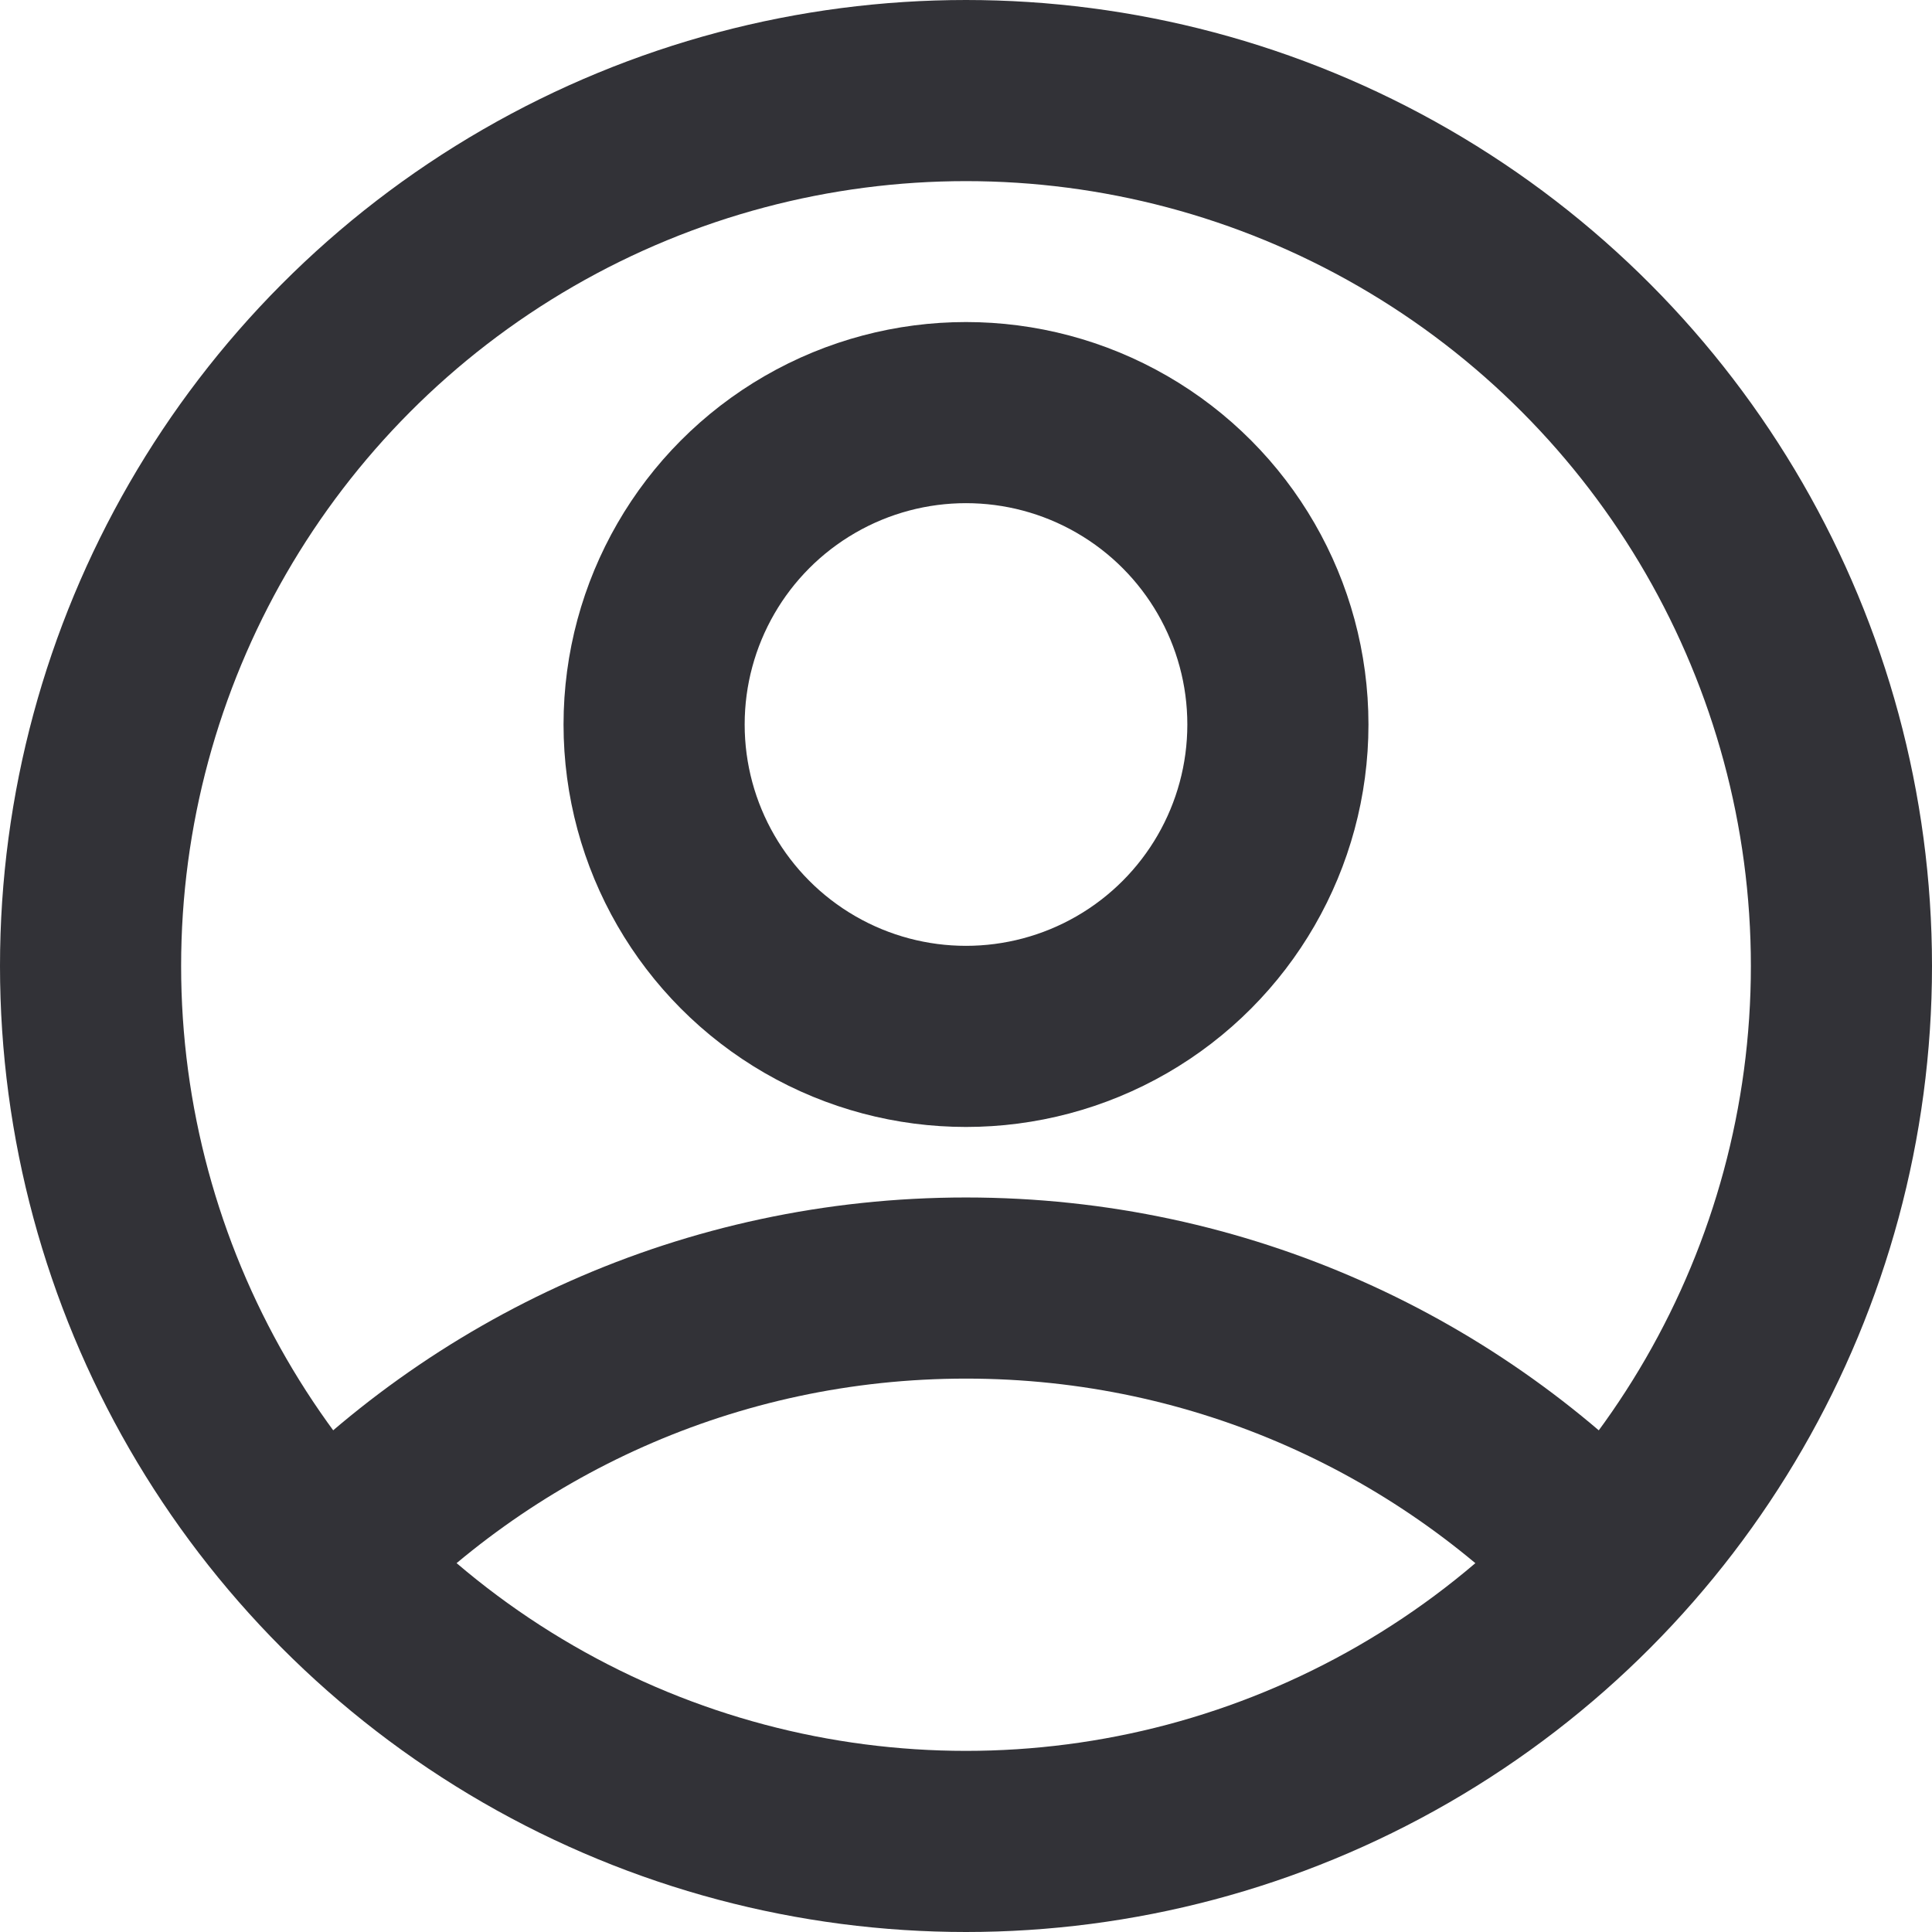 <svg width="16" height="16" viewBox="0 0 16 16" fill="none" xmlns="http://www.w3.org/2000/svg">
<circle cx="8" cy="8" r="7.25" stroke="#323237" stroke-width="1.5"/>
<circle cx="8" cy="6" r="2.583" stroke="#323237" stroke-width="1.5"/>
<path d="M2.635 13C3.974 11.564 5.882 10.667 8 10.667C10.118 10.667 12.026 11.564 13.364 13" stroke="#323237" stroke-width="1.5"/>
</svg>
